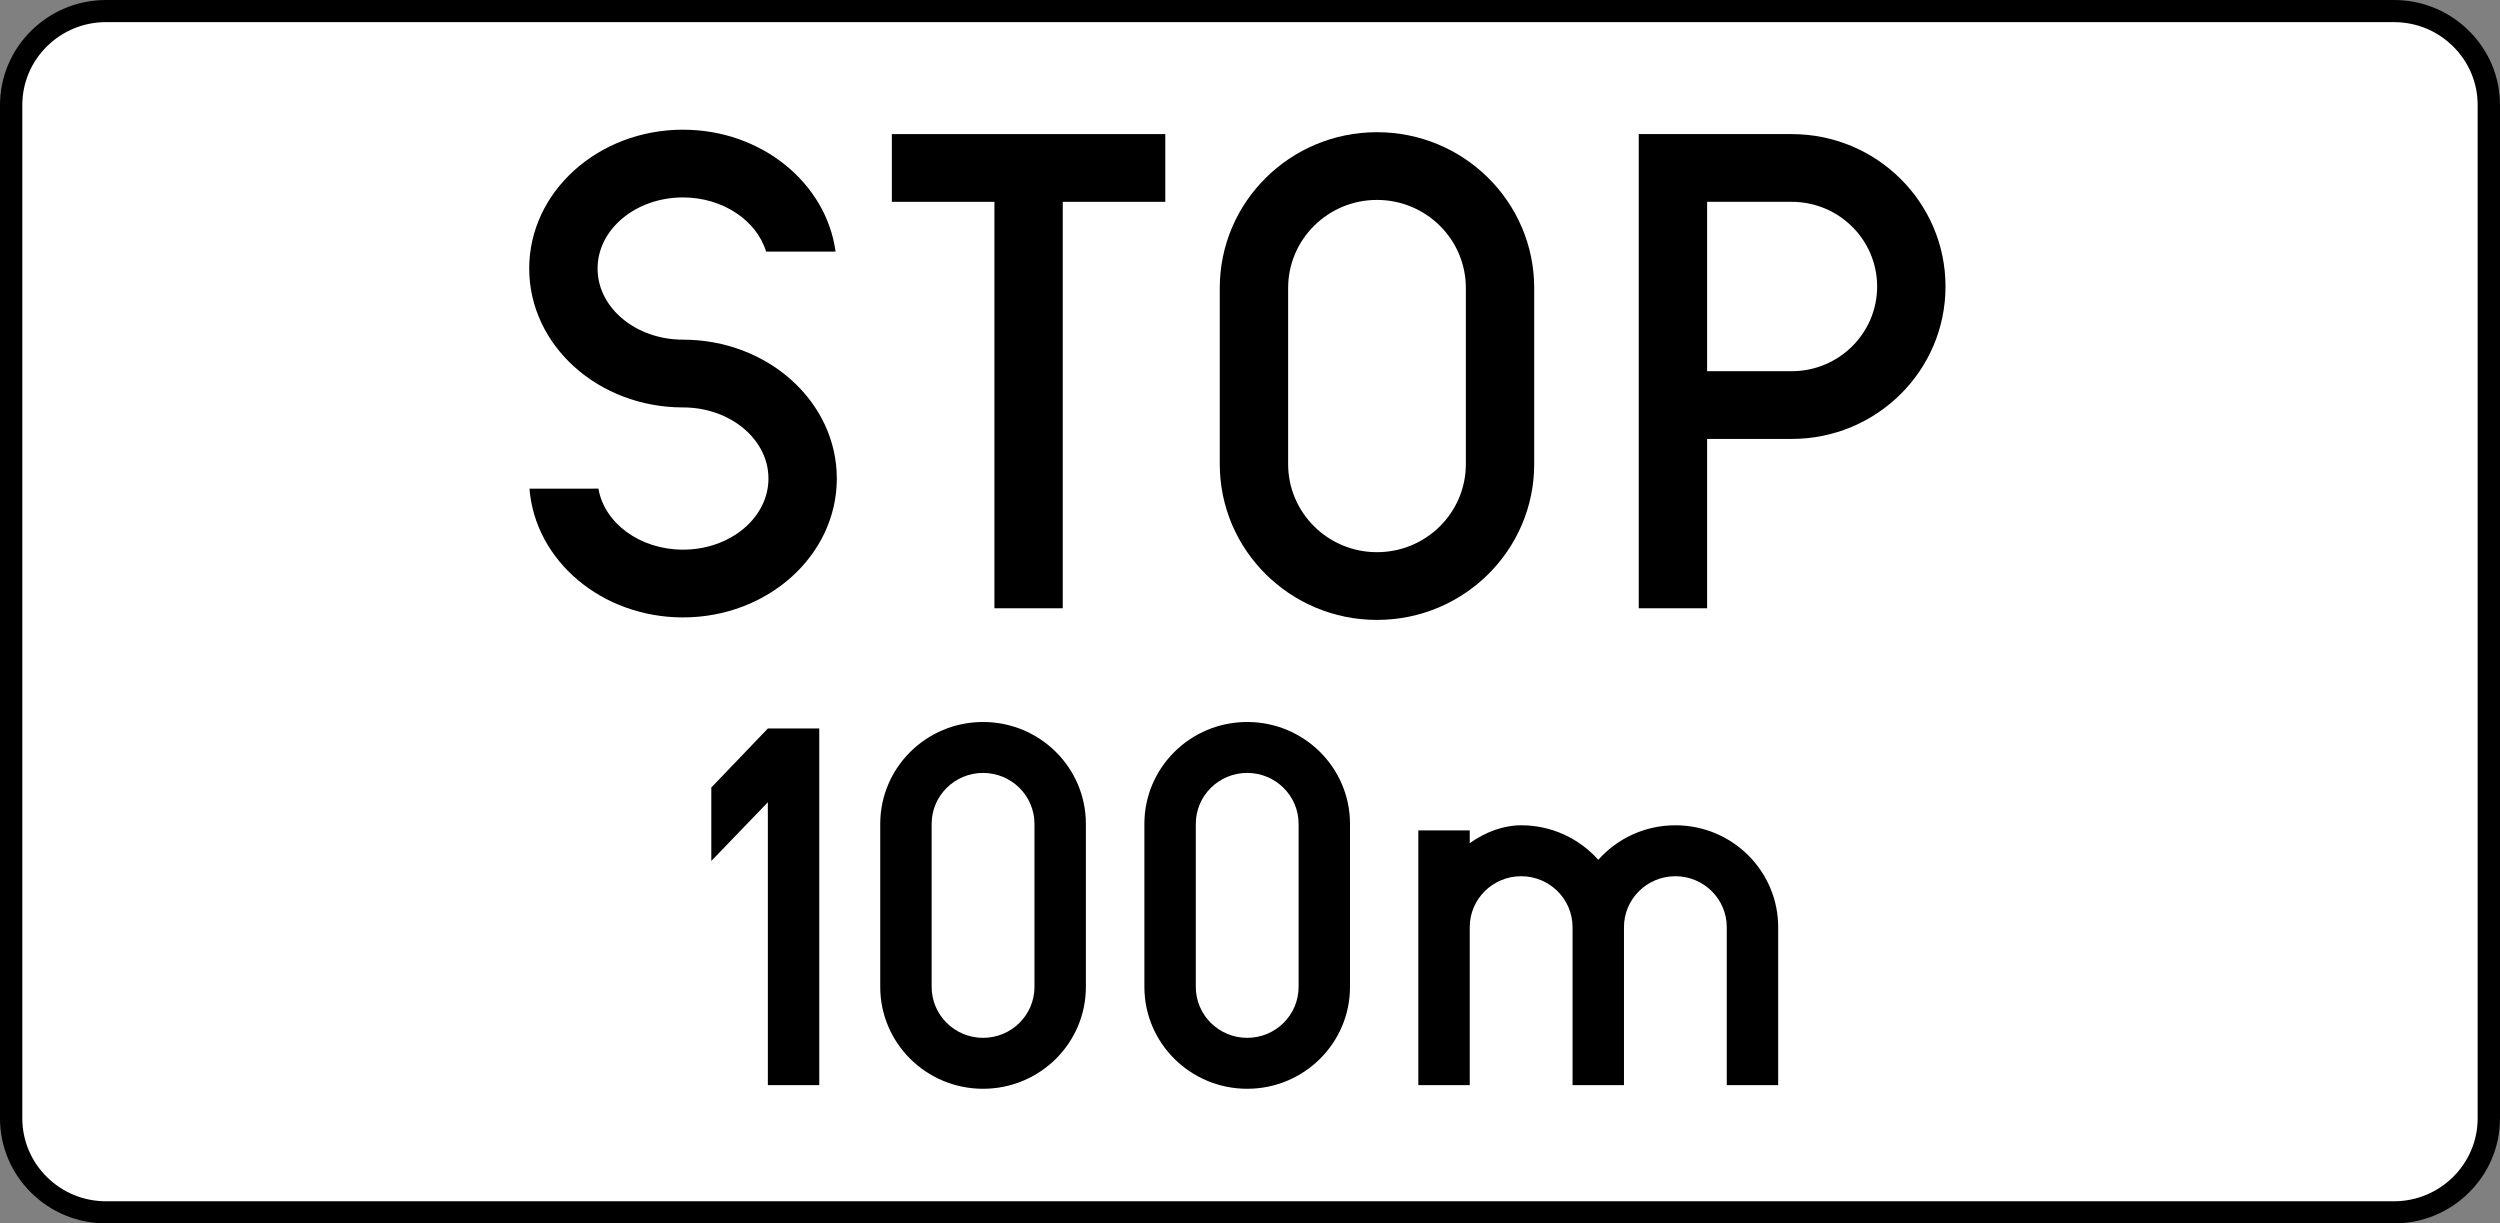<?xml version="1.0" encoding="UTF-8" standalone="no"?>
<!-- Created with Inkscape (http://www.inkscape.org/) -->
<svg
   xmlns:dc="http://purl.org/dc/elements/1.1/"
   xmlns:cc="http://web.resource.org/cc/"
   xmlns:rdf="http://www.w3.org/1999/02/22-rdf-syntax-ns#"
   xmlns:svg="http://www.w3.org/2000/svg"
   xmlns="http://www.w3.org/2000/svg"
   xmlns:sodipodi="http://sodipodi.sourceforge.net/DTD/sodipodi-0.dtd"
   xmlns:inkscape="http://www.inkscape.org/namespaces/inkscape"
   version="1.0"
   width="470"
   height="230"
   id="svg2414"
   sodipodi:version="0.32"
   inkscape:version="0.44"
   sodipodi:docname="Zusatztafel_c.svg"
   sodipodi:docbase="C:\Dokumente und Einstellungen\cfaerber\Desktop\AT-StVZO">
  <rect width="100%" height="100%" fill="#808080" stroke="none"/>
  <sodipodi:namedview
     inkscape:window-height="968"
     inkscape:window-width="1280"
     inkscape:pageshadow="2"
     inkscape:pageopacity="0.0"
     guidetolerance="10.0"
     gridtolerance="10.0"
     objecttolerance="10.0"
     borderopacity="1.0"
     bordercolor="#666666"
     pagecolor="#ffffff"
     id="base"
     inkscape:zoom="1.6391303"
     inkscape:cx="234.99998"
     inkscape:cy="115.00001"
     inkscape:window-x="-4"
     inkscape:window-y="-4"
     inkscape:current-layer="svg2414" />
  <defs
     id="defs2416">
    <clipPath
       id="id69">
      <path
         d="M 408.02,680.2 L 521.06,680.2 L 521.06,624.22 L 408.02,624.22 L 408.02,680.2 z "
         id="path12" />
    </clipPath>
  </defs>
  <path
     style="fill:black;fill-rule:nonzero;stroke:none"
     d="M 464.156,5.791 C 460.389,2.055 455.384,0 450.057,0 L 19.942,0 C 8.947,0 -0,8.865 -0,19.764 L -0,210.236 C -0,215.515 2.072,220.478 5.839,224.209 C 9.606,227.945 14.615,230 19.942,230 L 450.057,230 C 455.384,230 460.389,227.945 464.156,224.209 C 467.923,220.478 470,215.515 470,210.236 L 470,19.764 C 470,14.485 467.923,9.522 464.156,5.791 z "
     id="path1903" />
  <path
     style="fill:white;fill-rule:nonzero;stroke:none"
     d="M 465.8,210.236 C 465.8,218.839 458.74,225.84 450.057,225.84 L 19.942,225.84 C 15.735,225.84 11.783,224.218 8.809,221.268 C 5.835,218.323 4.195,214.404 4.195,210.236 L 4.195,19.764 C 4.195,15.596 5.835,11.677 8.809,8.732 C 11.783,5.783 15.735,4.16 19.942,4.16 L 450.057,4.16 C 454.264,4.16 458.216,5.783 461.19,8.732 C 464.164,11.677 465.8,15.596 465.8,19.764 L 465.8,210.236"
     id="path102" />
  <path
     d="M 219.076,25.21 L 167.671,25.21 L 167.671,37.944 L 186.951,37.944 L 186.951,114.355 L 199.8,114.355 L 199.8,37.944 L 219.076,37.944 L 219.076,25.21"
     style="fill:black;fill-rule:nonzero;stroke:none"
     id="path86" />
  <path
     d="M 229.316,54.143 C 229.316,37.965 242.551,24.852 258.873,24.852 C 275.2,24.852 288.43,37.965 288.43,54.143 L 288.43,87.253 C 288.43,103.431 275.2,116.544 258.873,116.544 C 242.551,116.544 229.316,103.431 229.316,87.253 L 229.316,54.143 z M 242.169,87.253 C 242.169,96.396 249.648,103.81 258.873,103.81 C 268.102,103.81 275.581,96.396 275.581,87.253 L 275.581,54.143 C 275.581,44.999 268.102,37.586 258.873,37.586 C 249.648,37.586 242.169,44.999 242.169,54.143 L 242.169,87.253"
     style="fill:black;fill-rule:nonzero;stroke:none"
     id="path88" />
  <path
     d="M 336.84,25.21 C 330.963,25.21 308.084,25.21 308.084,25.21 L 308.084,114.355 L 320.937,114.355 L 320.937,82.519 C 320.937,82.519 330.963,82.519 336.84,82.519 C 352.81,82.519 365.756,69.689 365.756,53.864 C 365.756,38.039 352.81,25.21 336.84,25.21 z M 336.84,69.785 C 328.731,69.785 320.937,69.785 320.937,69.785 L 320.937,37.944 C 320.937,37.944 331.311,37.944 336.84,37.944 C 345.712,37.944 352.902,45.074 352.902,53.864 C 352.902,62.654 345.712,69.785 336.84,69.785"
     style="fill:black;fill-rule:nonzero;stroke:none"
     id="path90" />
  <path
     d="M 99.541,91.875 C 100.607,105.42 113.137,116.073 128.406,116.073 C 144.377,116.073 157.322,104.384 157.322,89.965 C 157.322,75.546 144.377,63.857 128.406,63.857 C 119.534,63.857 112.344,57.87 112.344,50.486 C 112.344,43.102 119.534,37.116 128.406,37.116 C 135.924,37.116 142.279,41.496 144.028,47.304 L 157.091,47.304 C 155.33,34.404 143.168,24.382 128.406,24.382 C 112.436,24.382 99.491,36.068 99.491,50.486 C 99.491,64.905 112.436,76.595 128.406,76.595 C 137.279,76.595 144.469,82.581 144.469,89.965 C 144.469,97.349 137.279,103.335 128.406,103.335 C 120.31,103.335 113.611,98.348 112.503,91.862 L 99.541,91.875"
     style="fill:black;fill-rule:nonzero;stroke:none"
     id="path92" />
  <path
     d="M 184.816,135.734 C 174.14,135.734 165.485,144.308 165.485,154.887 L 165.485,185.538 C 165.485,196.117 174.14,204.69 184.816,204.69 C 195.492,204.69 204.146,196.117 204.146,185.538 L 204.146,154.887 C 204.146,144.308 195.492,135.734 184.816,135.734 z M 194.481,185.538 L 194.481,185.538 C 194.481,190.825 190.152,195.114 184.816,195.114 C 179.48,195.114 175.151,190.825 175.151,185.538 L 175.151,154.887 C 175.151,149.599 179.48,145.31 184.816,145.31 C 190.152,145.31 194.481,149.599 194.481,154.887 L 194.481,185.538"
     style="fill:black;fill-rule:nonzero;stroke:none"
     id="path94" />
  <path
     d="M 314.972,155.153 C 309.195,155.153 304.015,157.665 300.474,161.647 C 296.929,157.665 291.749,155.153 285.976,155.153 C 282.62,155.153 279.265,156.422 276.311,158.514 L 276.311,156.11 L 266.646,156.11 L 266.646,204 L 276.311,204 L 276.311,174.31 C 276.311,169.018 280.636,164.729 285.976,164.729 C 291.312,164.729 295.642,169.018 295.642,174.31 L 295.642,204 L 305.307,204 L 305.307,174.31 C 305.307,169.018 309.632,164.729 314.972,164.729 C 320.308,164.729 324.633,169.018 324.633,174.31 L 324.633,204 L 334.298,204 L 334.298,174.31 C 334.298,163.731 325.644,155.153 314.972,155.153"
     style="fill:black;fill-rule:nonzero;stroke:none"
     id="path96" />
  <path
     d="M 144.356,136.957 L 133.726,148.052 L 133.726,161.859 L 144.356,150.822 L 144.356,204 L 154.021,204 L 154.021,136.957 L 144.356,136.957"
     style="fill:black;fill-rule:nonzero;stroke:none"
     id="path98" />
  <path
     d="M 234.471,135.734 C 223.799,135.734 215.145,144.308 215.145,154.887 L 215.145,185.538 C 215.145,196.117 223.799,204.69 234.471,204.69 C 245.147,204.69 253.801,196.117 253.801,185.538 L 253.801,154.887 C 253.801,144.308 245.147,135.734 234.471,135.734 z M 244.136,185.538 L 244.136,185.538 C 244.136,190.825 239.811,195.114 234.471,195.114 C 229.135,195.114 224.81,190.825 224.81,185.538 L 224.81,154.887 C 224.81,149.599 229.135,145.31 234.471,145.31 C 239.811,145.31 244.136,149.599 244.136,154.887 L 244.136,185.538"
     style="fill:black;fill-rule:nonzero;stroke:none"
     id="path100" />
</svg>
